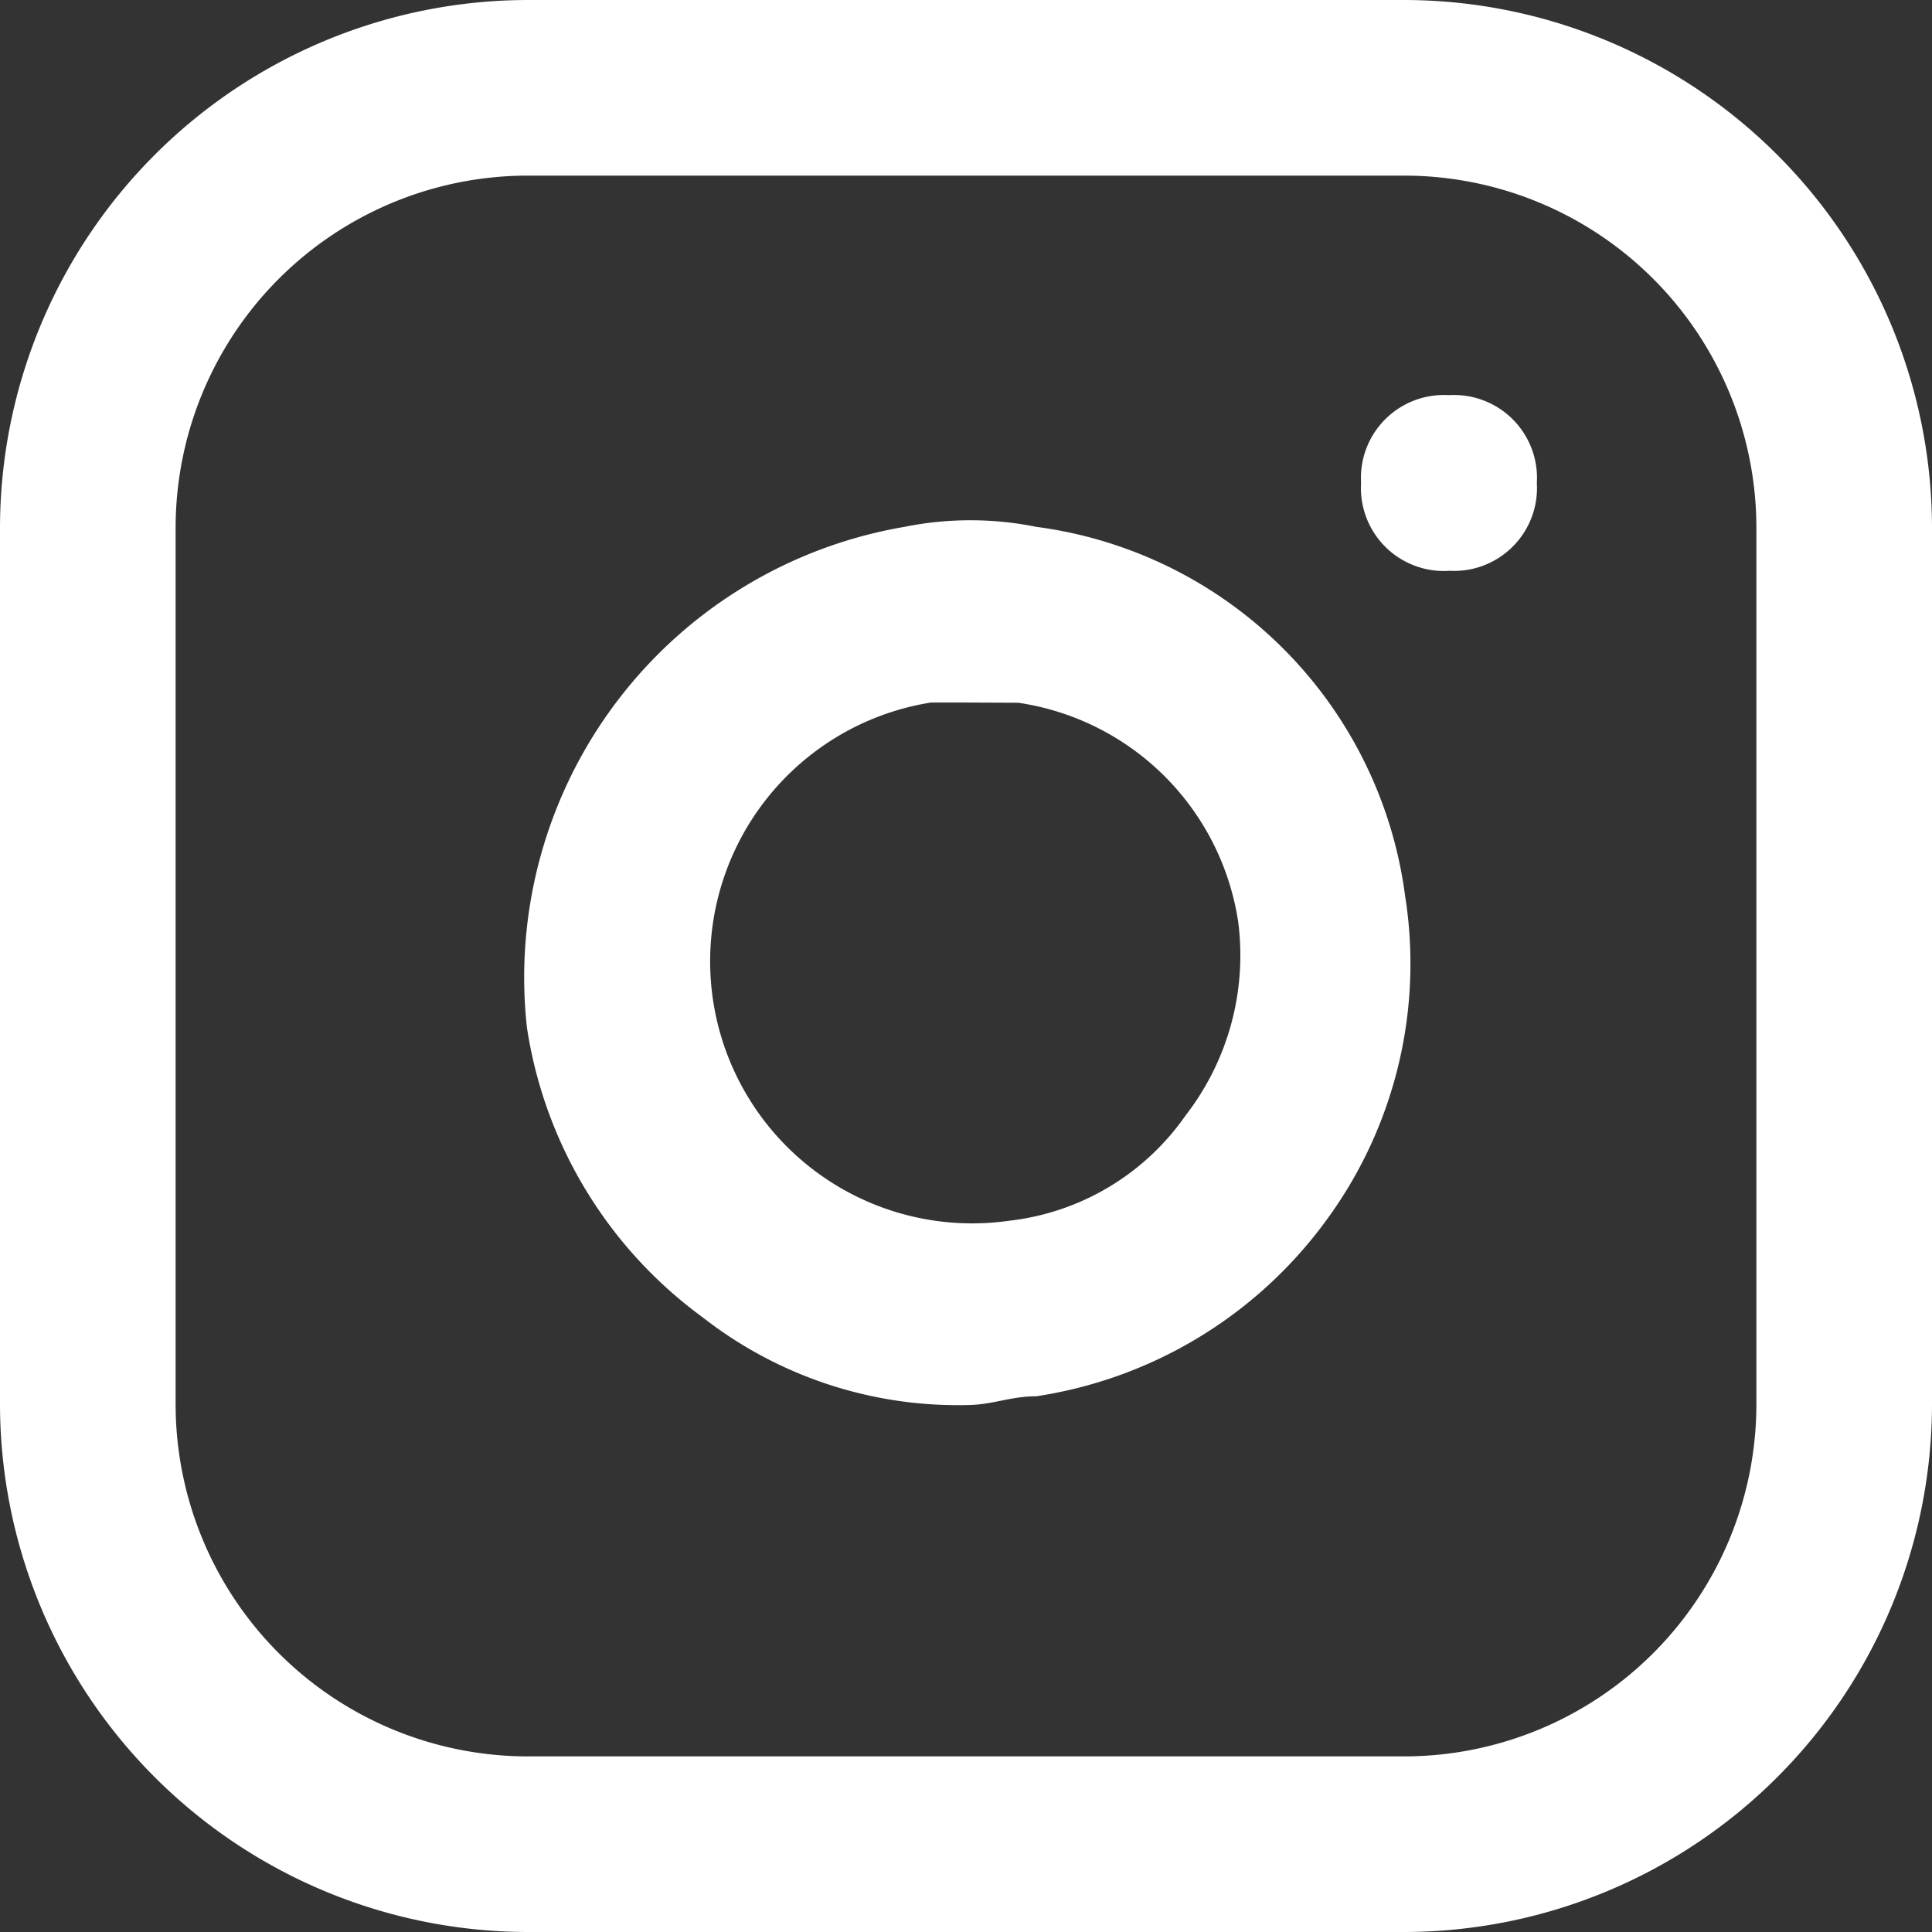 <svg xmlns="http://www.w3.org/2000/svg" width="24.808" height="24.808"><rect width="100%" height="100%" fill="#333333" stroke="none"/><path data-name="パス 49" d="M18.042 24.808H6.766A6.786 6.786 0 010 18.042V6.766A6.786 6.786 0 016.766 0h11.276a6.786 6.786 0 016.766 6.766v11.276a6.786 6.786 0 01-6.766 6.766zM6.766 2.255a4.524 4.524 0 00-4.511 4.511v11.276a4.524 4.524 0 004.511 4.511h11.276a4.524 4.524 0 004.511-4.511V6.766a4.524 4.524 0 00-4.511-4.511z" fill="#fff"/><path data-name="パス 50" d="M12.404 18.042a5.322 5.322 0 01-3.383-1.128 5.657 5.657 0 01-2.255-3.721 5.869 5.869 0 014.849-6.428 4.271 4.271 0 011.691 0 5.5 5.5 0 014.736 4.736 5.564 5.564 0 01-1.015 4.173 5.657 5.657 0 01-3.721 2.255c-.339 0-.564.113-.902.113zm0-9.021h-.451a3.365 3.365 0 001.014 6.653 3.2 3.2 0 002.256-1.35 3.357 3.357 0 00.677-2.481 3.349 3.349 0 00-2.823-2.819zm6.2-1.691a1.065 1.065 0 01-1.127-1.128 1.065 1.065 0 011.129-1.128 1.065 1.065 0 011.128 1.128 1.065 1.065 0 01-1.128 1.127z" fill="#fff"/></svg>